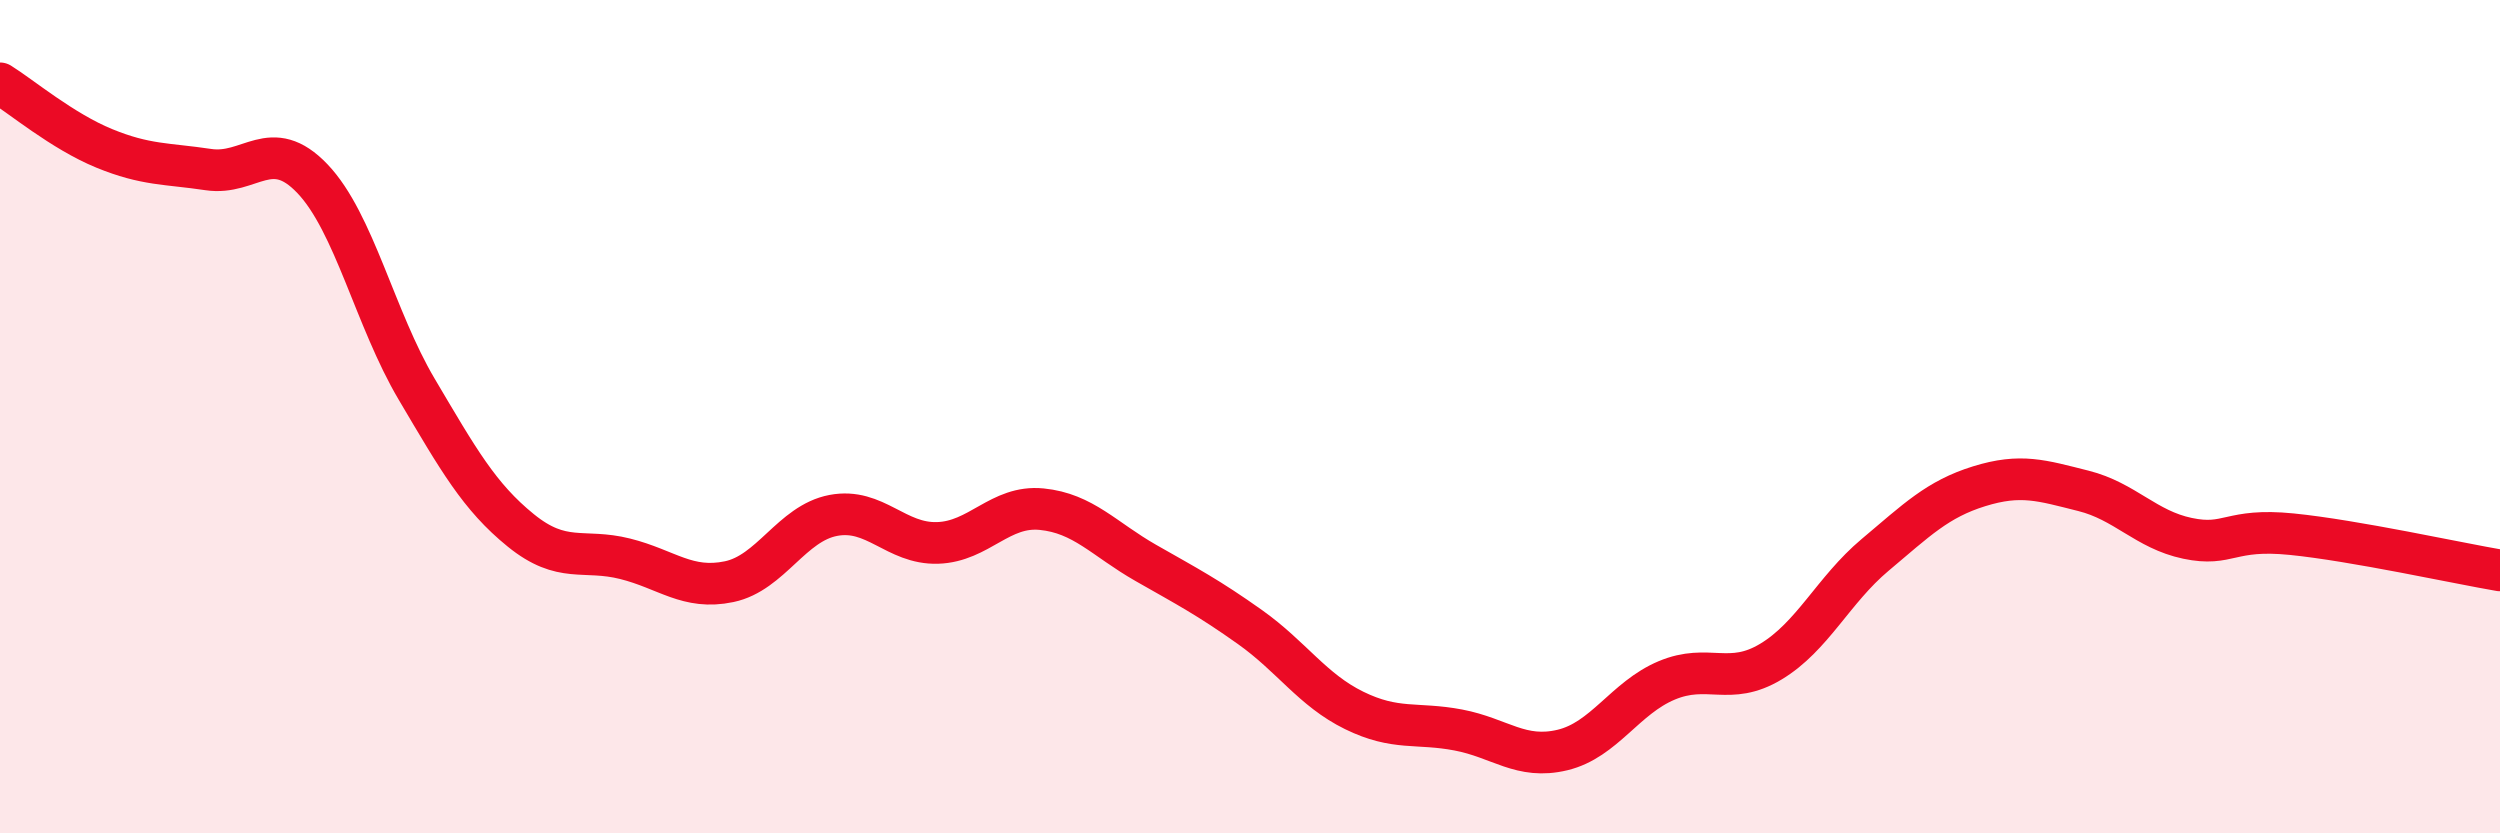 
    <svg width="60" height="20" viewBox="0 0 60 20" xmlns="http://www.w3.org/2000/svg">
      <path
        d="M 0,2 C 0.5,2.31 1.5,3.15 2.5,3.56 C 3.5,3.97 4,3.92 5,4.07 C 6,4.22 6.5,3.24 7.5,4.29 C 8.5,5.34 9,7.65 10,9.34 C 11,11.03 11.5,11.92 12.5,12.73 C 13.5,13.54 14,13.16 15,13.41 C 16,13.66 16.5,14.17 17.5,13.96 C 18.5,13.75 19,12.56 20,12.37 C 21,12.18 21.5,13.06 22.5,13.03 C 23.5,13 24,12.12 25,12.22 C 26,12.32 26.5,12.94 27.5,13.51 C 28.5,14.08 29,14.34 30,15.05 C 31,15.76 31.5,16.56 32.5,17.05 C 33.5,17.54 34,17.33 35,17.52 C 36,17.71 36.5,18.24 37.5,18 C 38.5,17.76 39,16.75 40,16.33 C 41,15.91 41.5,16.48 42.5,15.88 C 43.5,15.28 44,14.16 45,13.32 C 46,12.48 46.5,11.98 47.5,11.67 C 48.5,11.36 49,11.53 50,11.78 C 51,12.03 51.5,12.71 52.5,12.92 C 53.5,13.13 53.5,12.67 55,12.82 C 56.5,12.97 59,13.52 60,13.69L60 20L0 20Z"
        fill="#EB0A25"
        opacity="0.1"
        stroke-linecap="round"
        stroke-linejoin="round"
      />
      <path
        d="M 0,2 C 0.5,2.31 1.5,3.15 2.5,3.56 C 3.5,3.97 4,3.92 5,4.07 C 6,4.22 6.5,3.24 7.5,4.29 C 8.5,5.34 9,7.65 10,9.34 C 11,11.03 11.5,11.92 12.5,12.73 C 13.5,13.54 14,13.16 15,13.41 C 16,13.66 16.5,14.17 17.5,13.96 C 18.5,13.75 19,12.56 20,12.37 C 21,12.18 21.5,13.06 22.5,13.03 C 23.5,13 24,12.12 25,12.22 C 26,12.32 26.5,12.94 27.5,13.51 C 28.5,14.08 29,14.34 30,15.05 C 31,15.76 31.5,16.56 32.5,17.05 C 33.5,17.54 34,17.33 35,17.52 C 36,17.71 36.5,18.24 37.5,18 C 38.5,17.76 39,16.75 40,16.33 C 41,15.91 41.5,16.48 42.5,15.88 C 43.5,15.28 44,14.16 45,13.32 C 46,12.48 46.5,11.98 47.5,11.67 C 48.5,11.36 49,11.53 50,11.78 C 51,12.03 51.5,12.71 52.5,12.92 C 53.5,13.13 53.5,12.67 55,12.82 C 56.5,12.97 59,13.52 60,13.69"
        stroke="#EB0A25"
        stroke-width="1"
        fill="none"
        stroke-linecap="round"
        stroke-linejoin="round"
      />
    </svg>
  